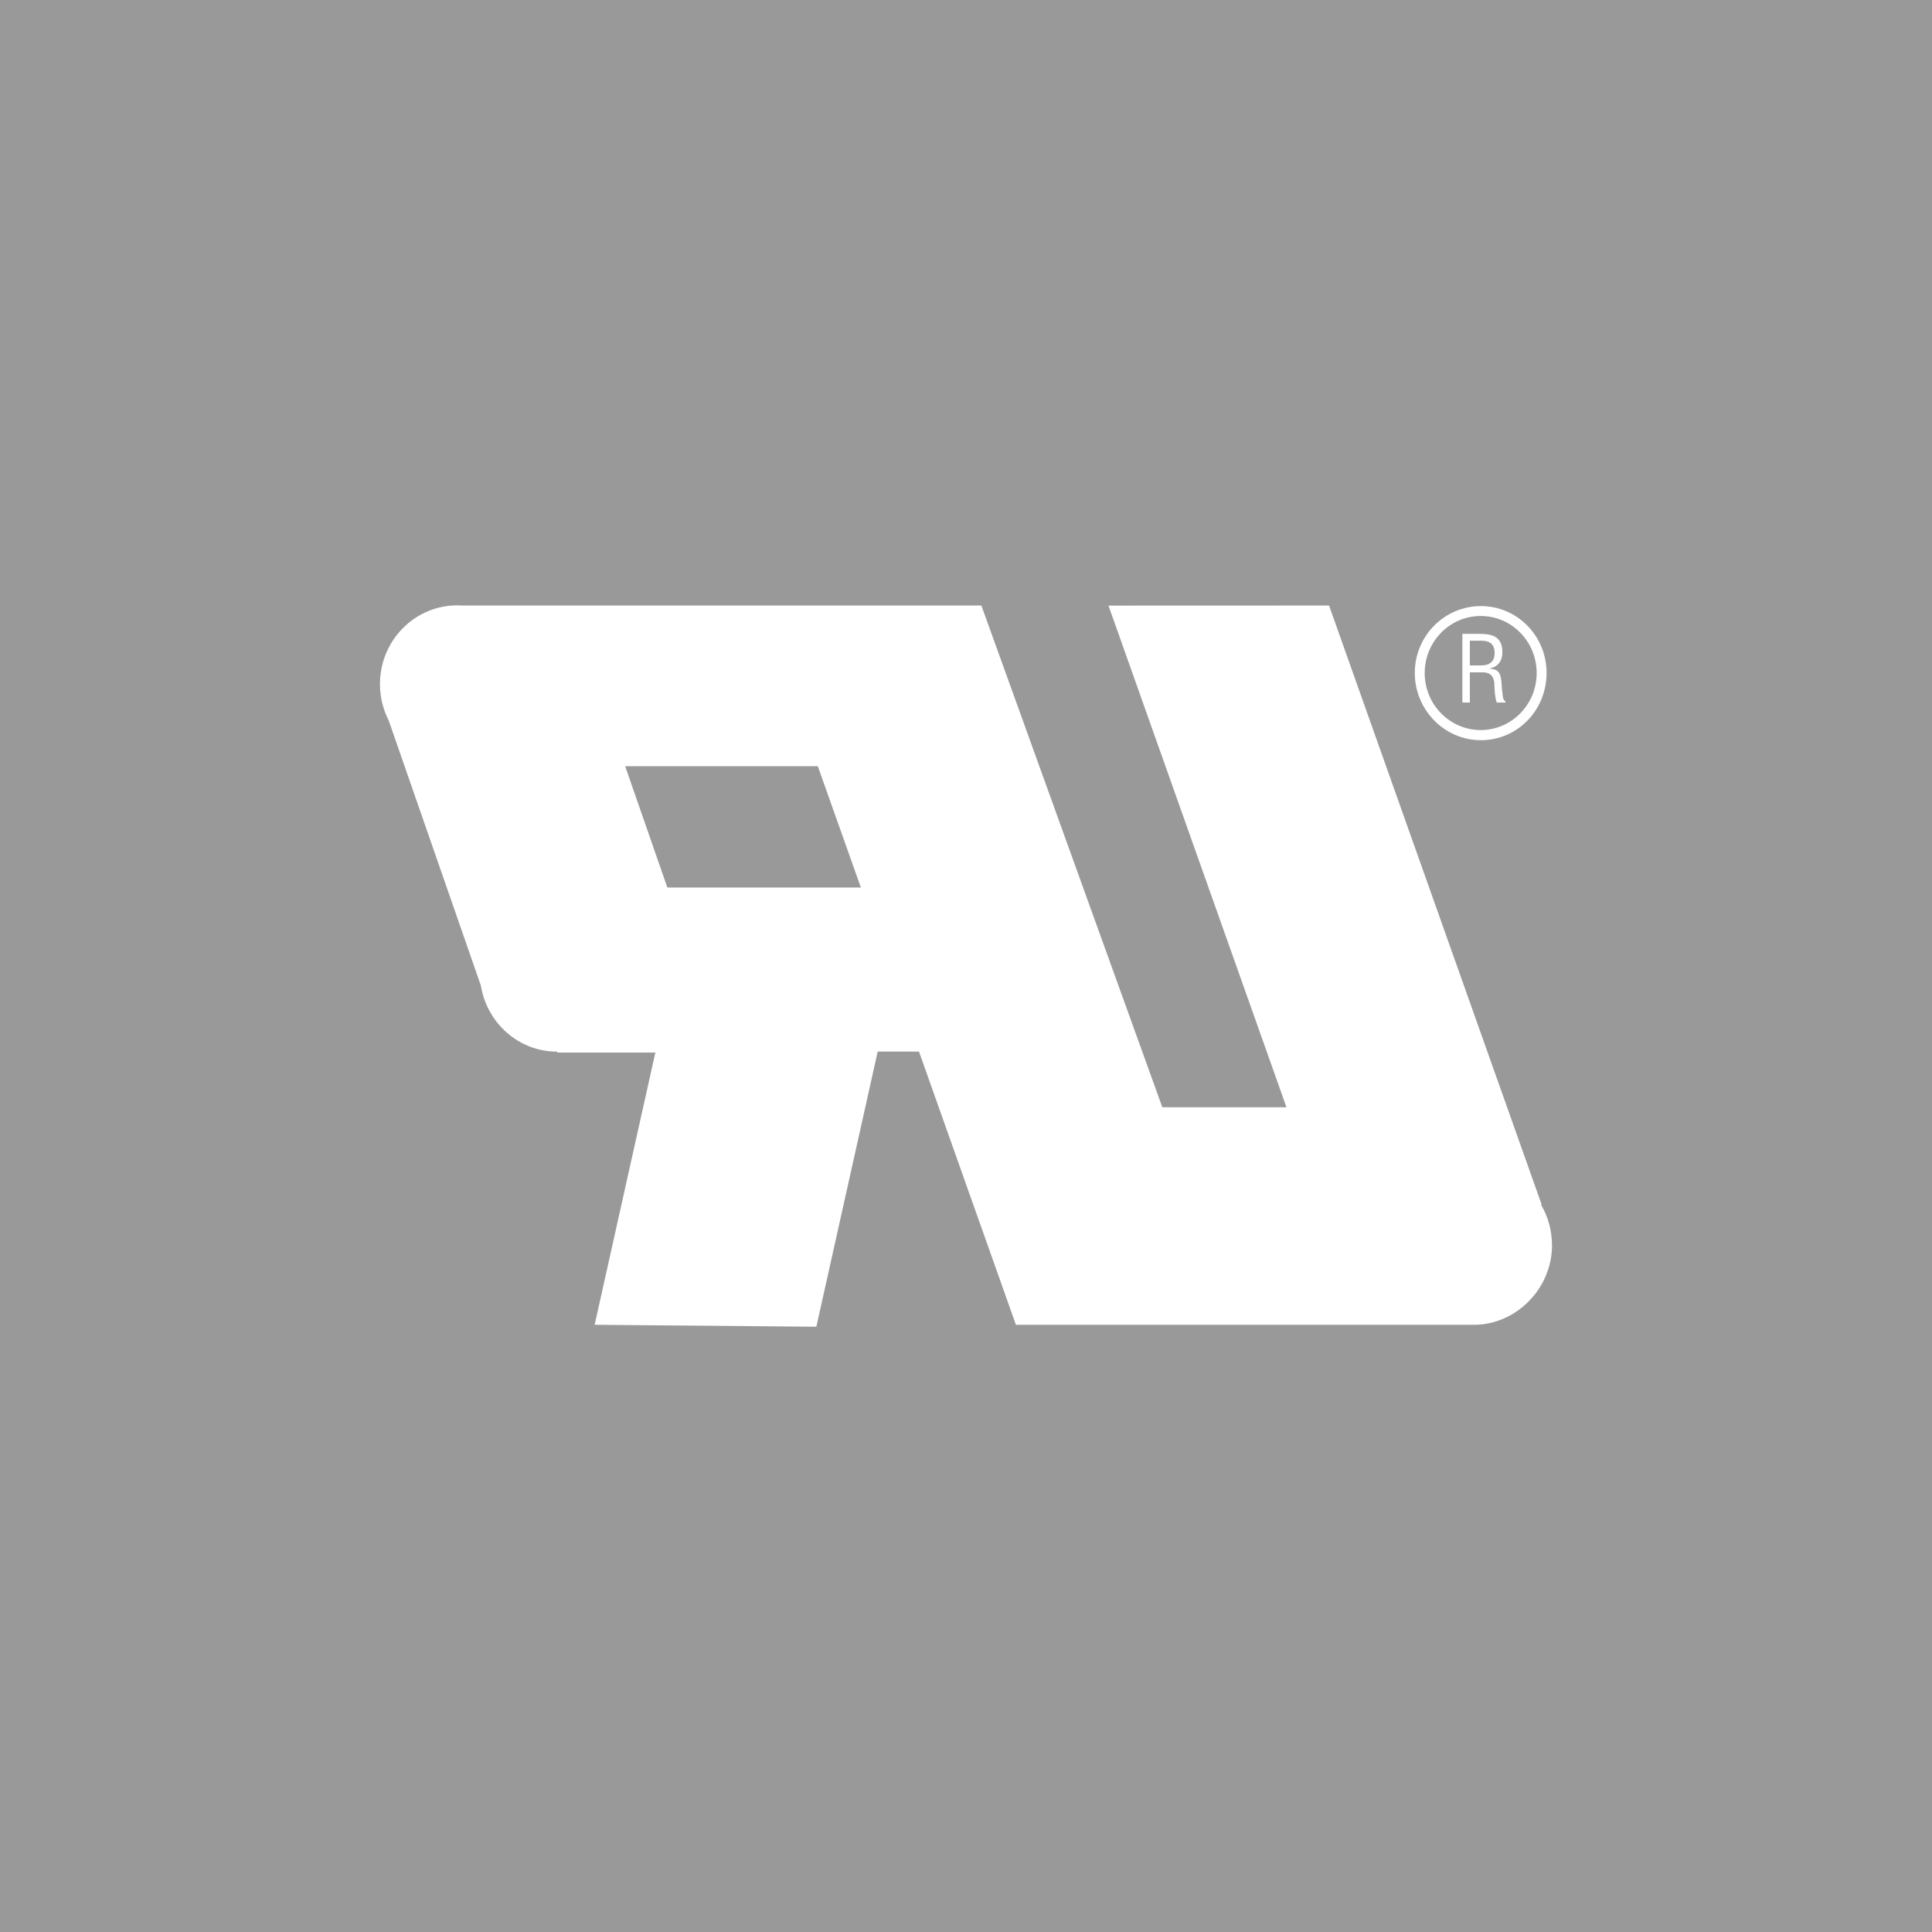 <svg width="24" height="24" viewBox="0 0 24 24" fill="none" xmlns="http://www.w3.org/2000/svg">
<rect width="24" height="24" fill="#999999"/>
<mask id="mask0_1983_19466" style="mask-type:alpha" maskUnits="userSpaceOnUse" x="0" y="0" width="24" height="24">
<rect width="24" height="24" fill="#0F4378"/>
</mask>
<g mask="url(#mask0_1983_19466)">
<g clip-path="url(#clip0_1983_19466)">
<path d="M18.259 8.266V7.959H18.39C18.452 7.959 18.565 7.962 18.567 8.109C18.569 8.258 18.449 8.265 18.405 8.266H18.259ZM18.259 8.727V8.352H18.421C18.53 8.352 18.564 8.424 18.564 8.51C18.564 8.567 18.573 8.672 18.593 8.727H18.701V8.708C18.679 8.708 18.672 8.67 18.669 8.654C18.66 8.59 18.654 8.528 18.651 8.464C18.638 8.351 18.611 8.315 18.502 8.305V8.303C18.599 8.289 18.66 8.217 18.663 8.117C18.669 7.921 18.557 7.874 18.382 7.874H18.166V8.727H18.259" fill="white"/>
<path d="M18.394 9.069C18.01 9.069 17.698 8.752 17.698 8.361C17.698 7.969 18.01 7.652 18.394 7.652C18.778 7.652 19.089 7.969 19.089 8.361C19.089 8.752 18.778 9.069 18.394 9.069ZM19.212 8.359C19.212 7.899 18.847 7.529 18.396 7.529C17.945 7.529 17.575 7.899 17.575 8.359C17.575 8.818 17.943 9.195 18.396 9.195C18.849 9.195 19.212 8.825 19.212 8.359Z" fill="white"/>
<path d="M8.29 11.025L7.766 9.518H10.159L10.694 11.025H8.29ZM19.279 15.466C19.279 15.284 19.23 15.114 19.145 14.968L19.151 14.964L16.51 7.522L13.77 7.523L15.981 13.755H14.439L12.191 7.522H5.723C5.709 7.522 5.696 7.52 5.681 7.52C5.15 7.52 4.72 7.958 4.72 8.499C4.72 8.663 4.76 8.816 4.829 8.951L5.974 12.245C6.049 12.709 6.444 13.064 6.921 13.064V13.075H8.141L7.387 16.457L10.141 16.481L10.903 13.063H11.416L12.62 16.457H18.343C18.856 16.436 19.28 15.994 19.28 15.466" fill="white"/>
</g>
</g>
<defs>
<clipPath id="clip0_1983_19466">
<rect width="14.56" height="8.96" fill="white" transform="translate(4.72 7.52)"/>
</clipPath>
</defs>
</svg>
